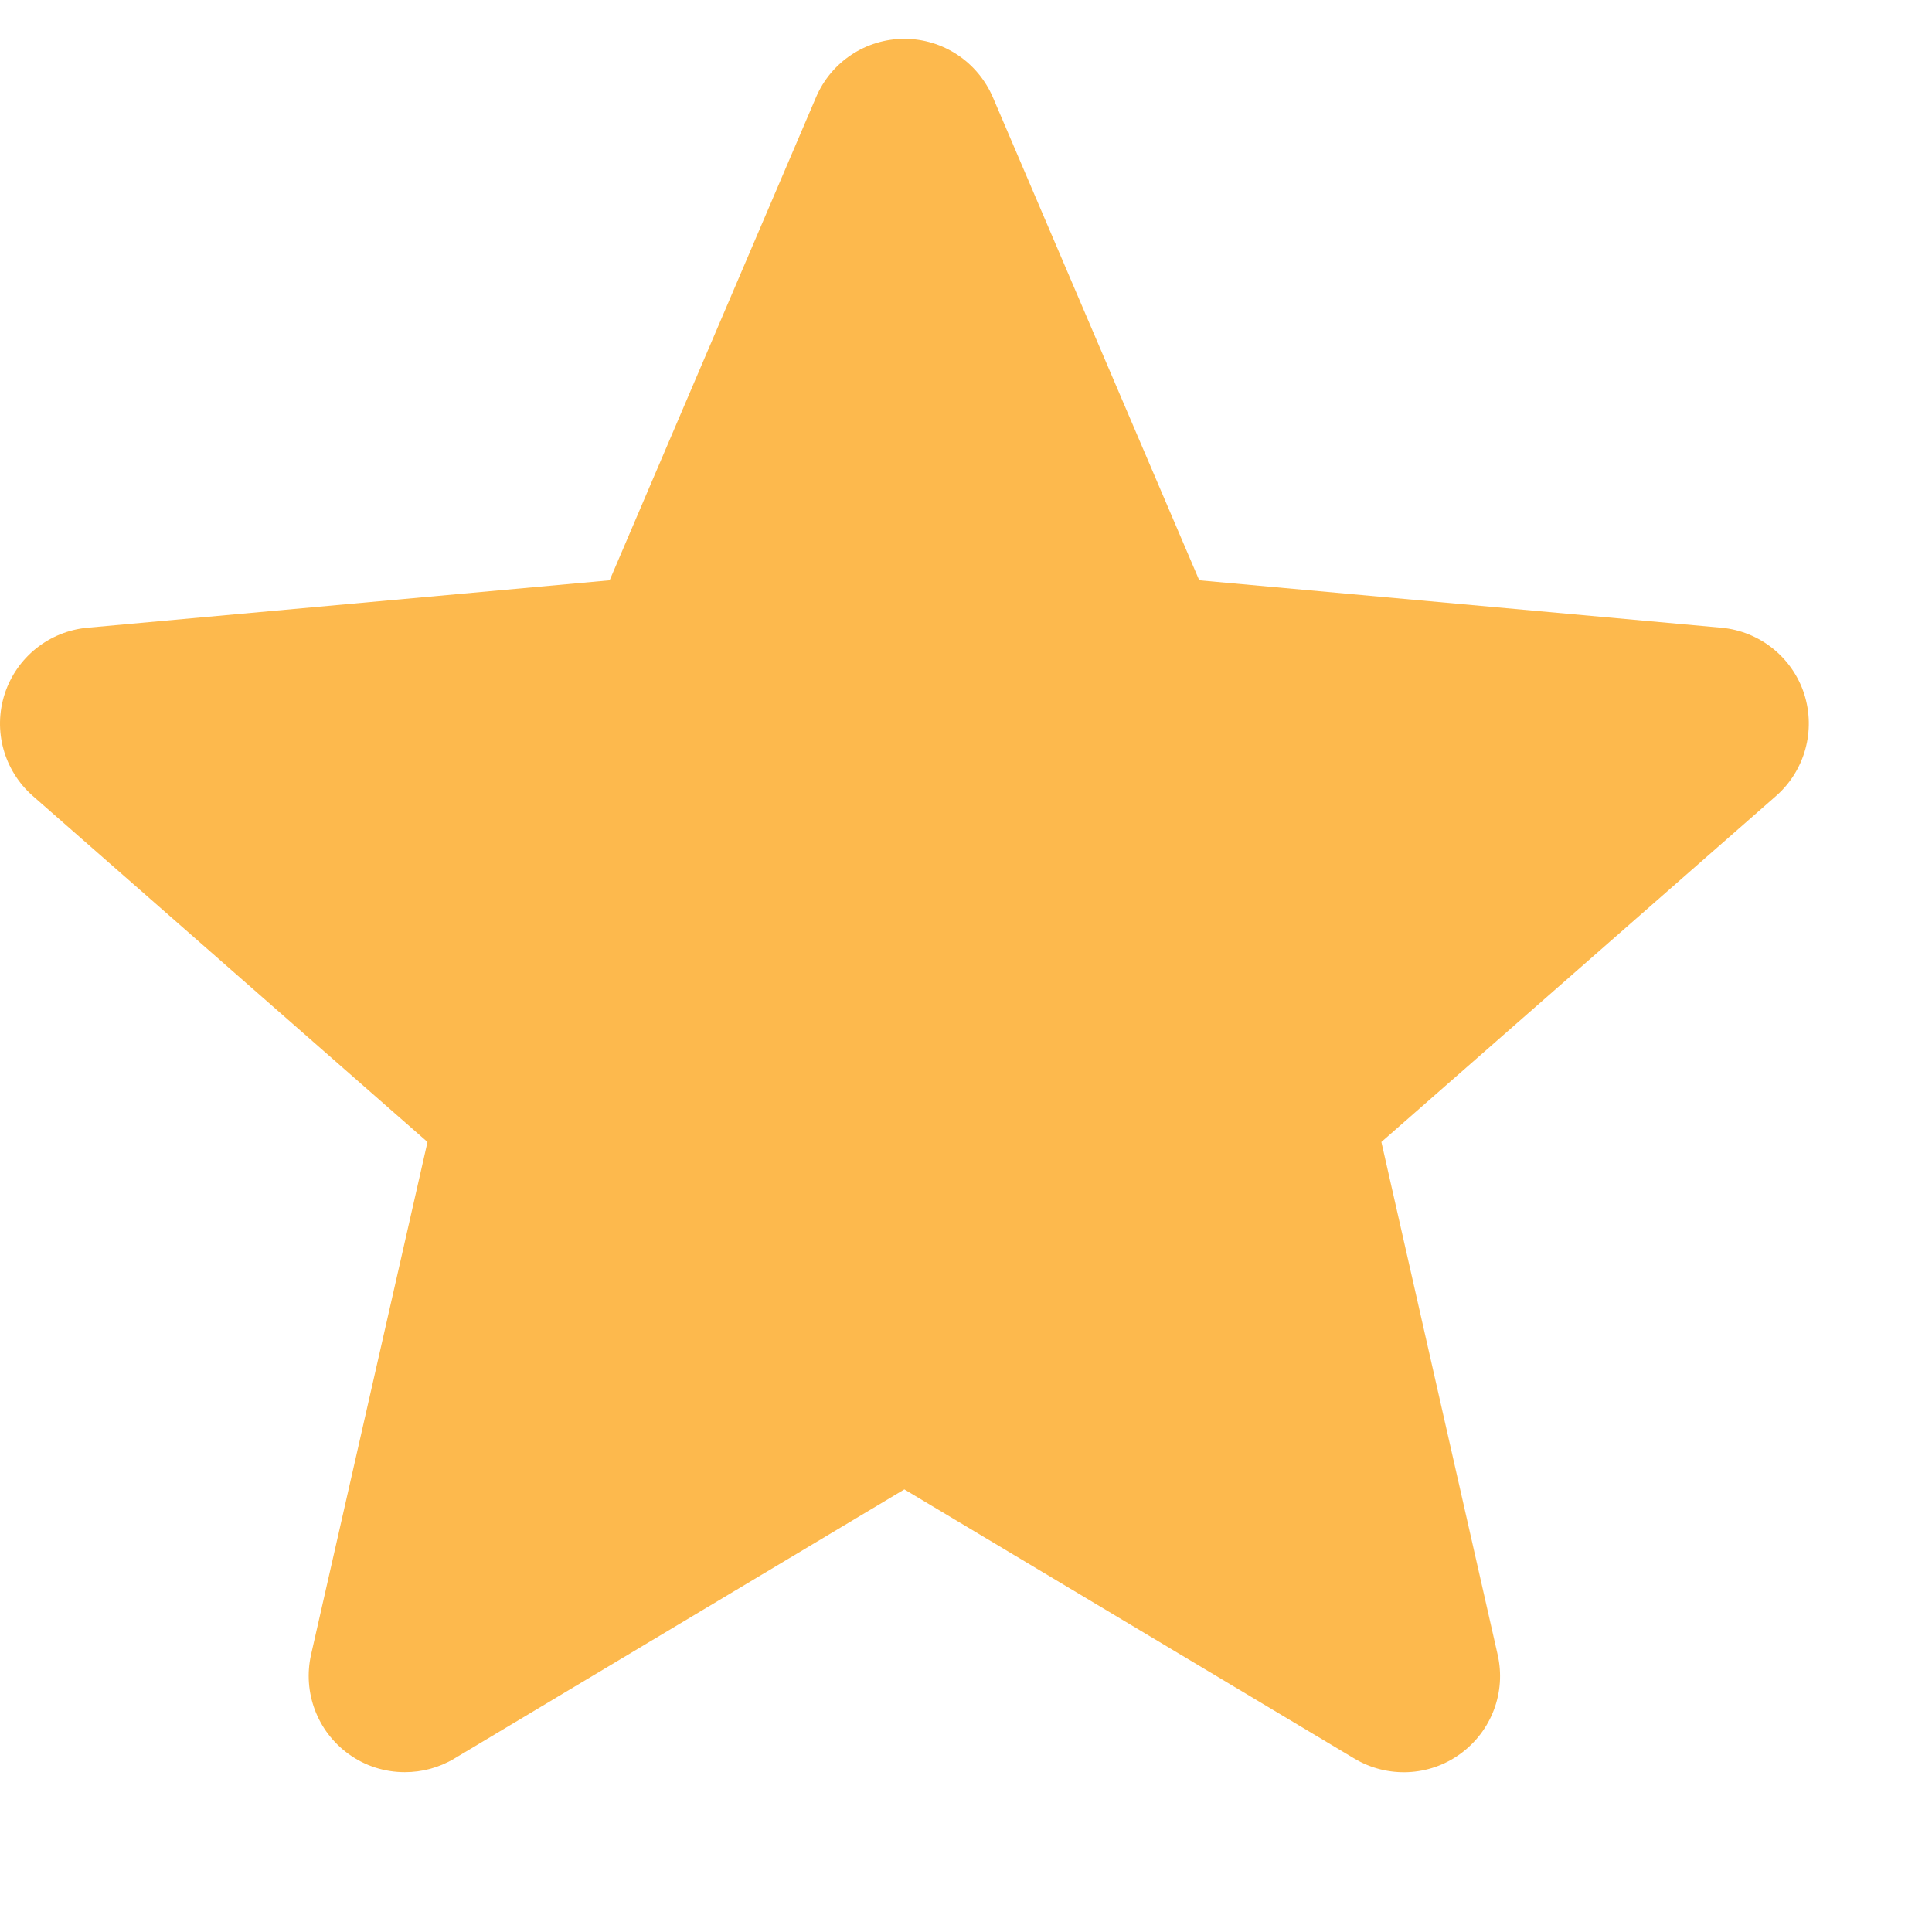 <svg width="11" height="11" viewBox="0 0 11 11" fill="none" xmlns="http://www.w3.org/2000/svg">
<g clip-path="url(#clip0_260_75)">
<path d="M10.272 3.95C10.204 3.742 10.019 3.594 9.801 3.574L6.828 3.304L5.653 0.554C5.566 0.352 5.369 0.221 5.149 0.221C4.93 0.221 4.732 0.352 4.646 0.554L3.471 3.304L0.498 3.574C0.28 3.594 0.095 3.742 0.027 3.95C-0.041 4.159 0.022 4.387 0.187 4.532L2.434 6.502L1.771 9.421C1.723 9.635 1.806 9.857 1.984 9.986C2.08 10.056 2.192 10.09 2.305 10.09C2.402 10.09 2.499 10.065 2.586 10.013L5.149 8.48L7.712 10.013C7.9 10.125 8.137 10.115 8.314 9.986C8.492 9.857 8.576 9.635 8.527 9.421L7.865 6.502L10.112 4.532C10.277 4.387 10.339 4.159 10.272 3.95Z" fill="#FDB94D"/>
</g>
<defs>
<clipPath id="clip0_260_75">
<rect width="10.299" height="10.299" fill="white"/>
</clipPath>
</defs>
</svg>
